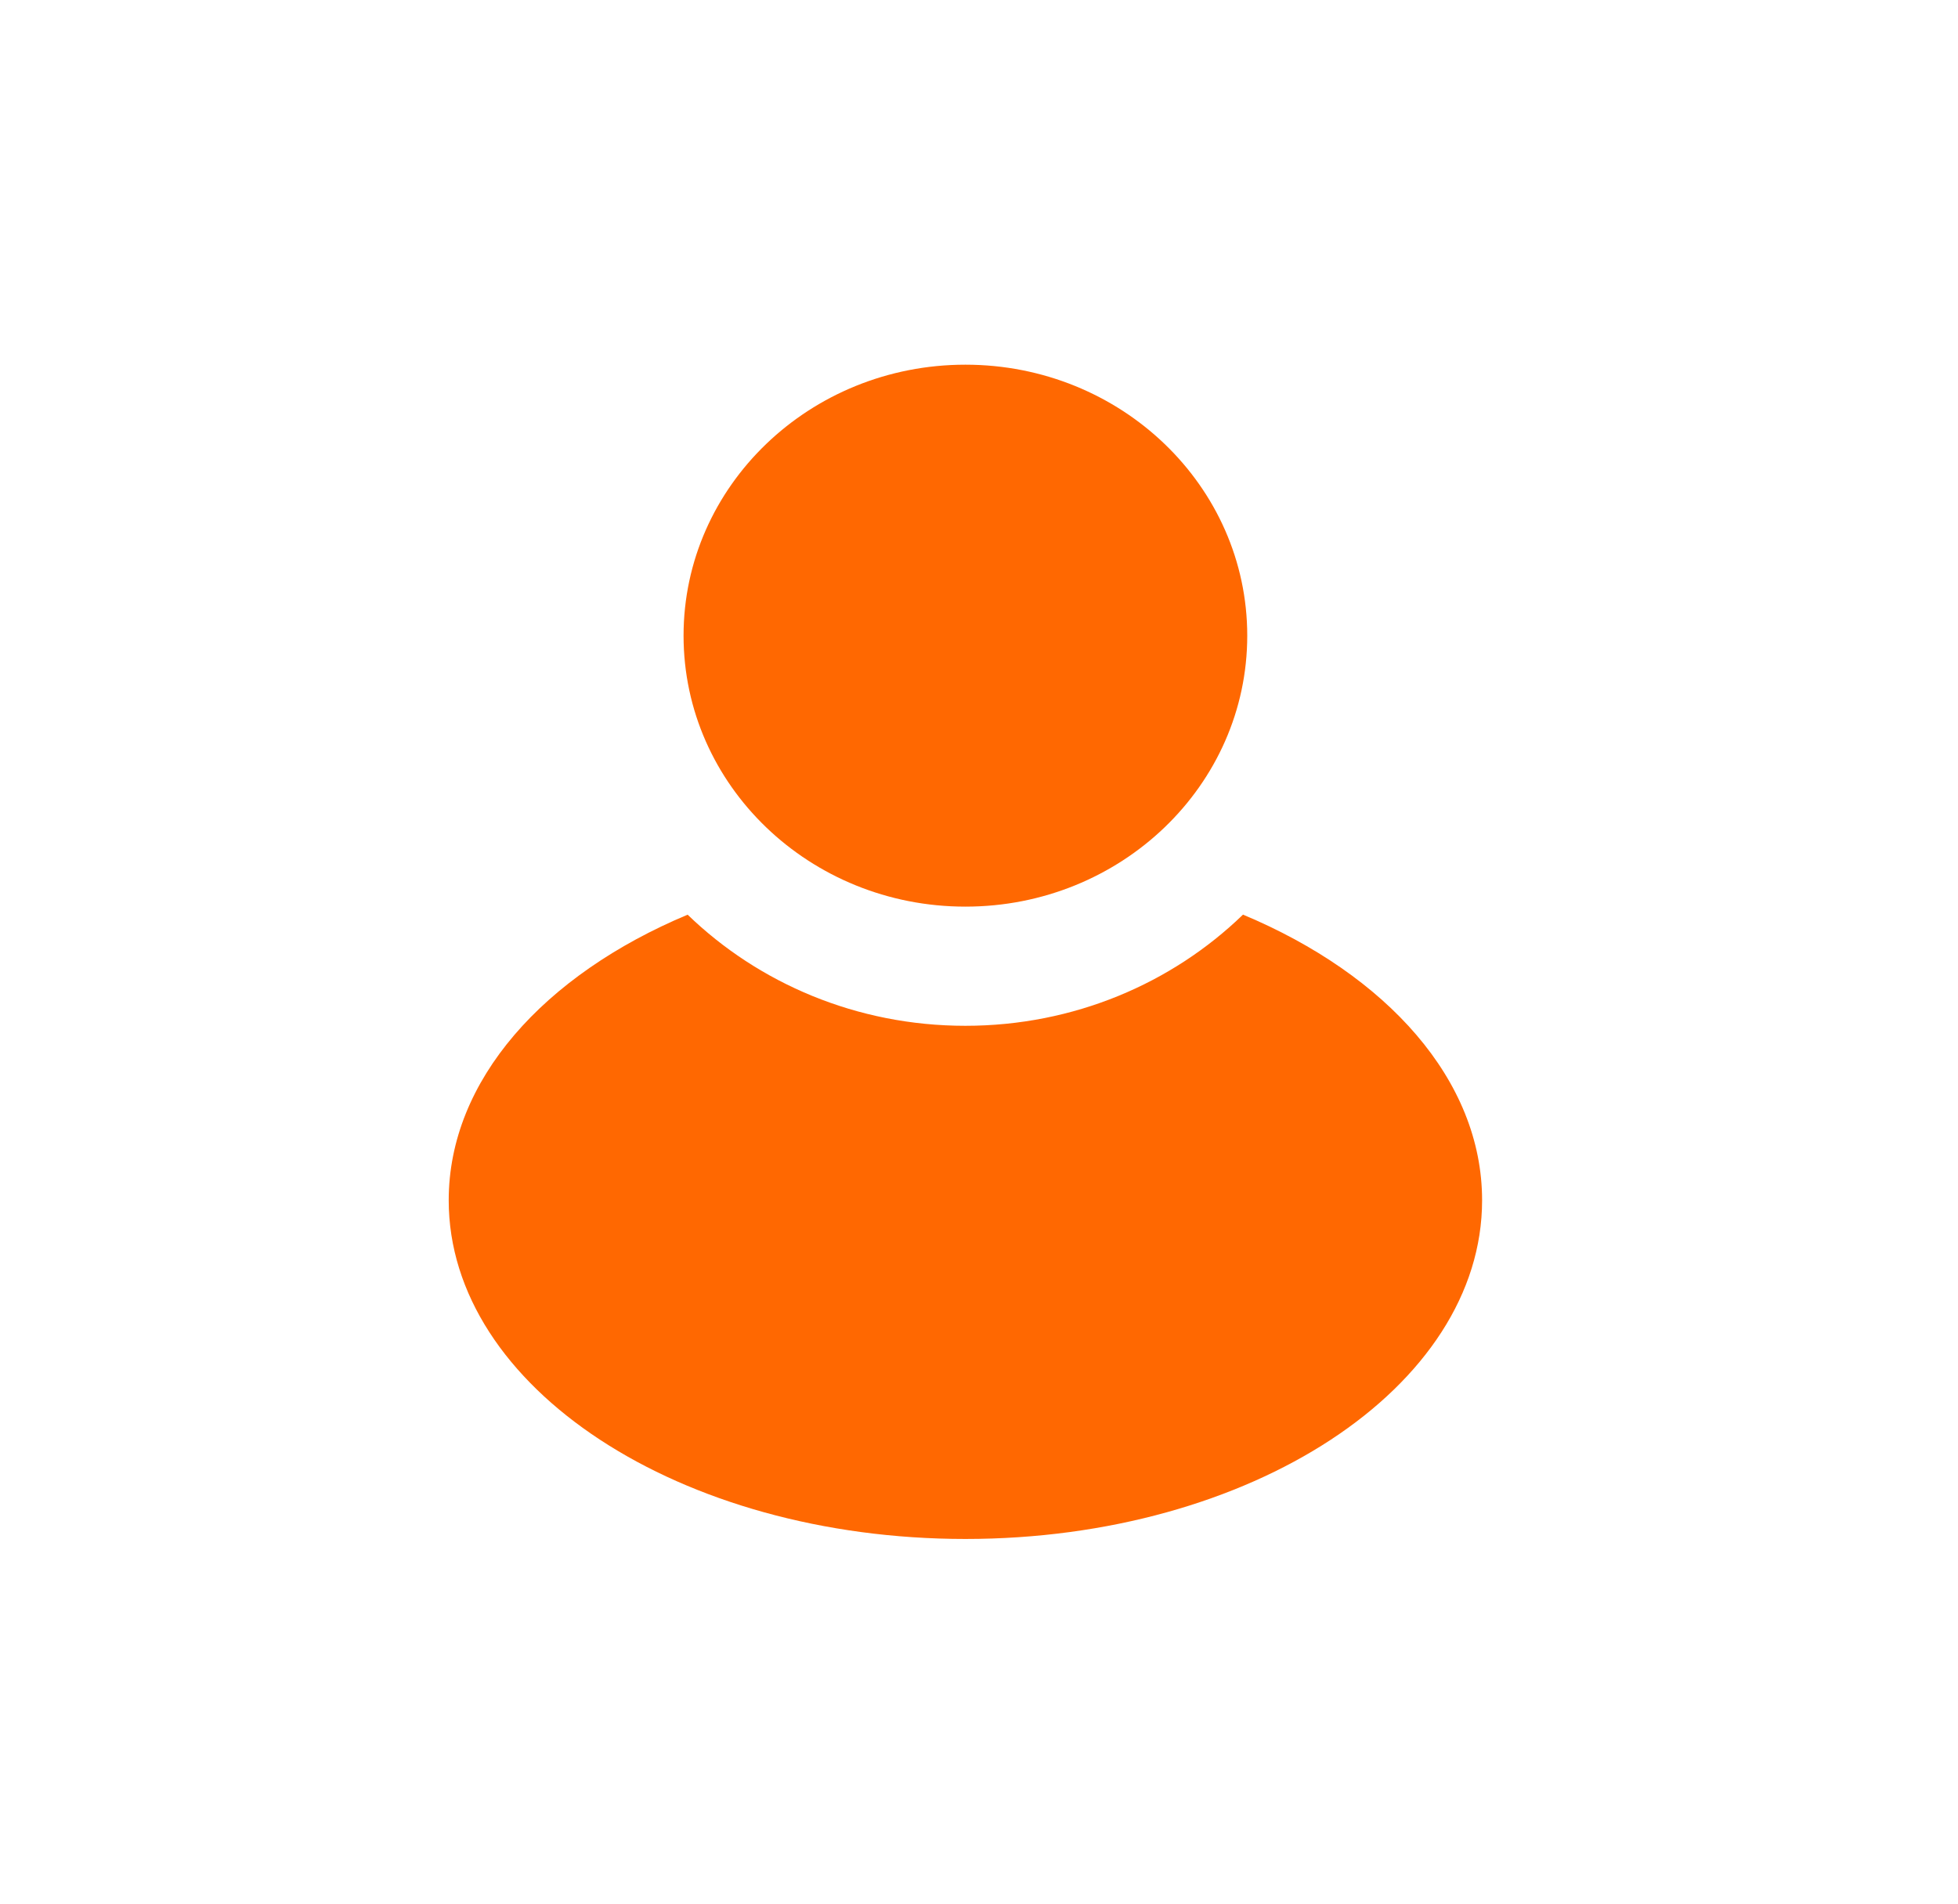<svg width="36" height="35" viewBox="0 0 36 35" fill="none" xmlns="http://www.w3.org/2000/svg">
<rect width="35" height="35" transform="translate(0.25)"/>
<path d="M22.854 16.816C25.497 17.922 27.25 19.86 27.25 22.068C27.25 25.507 22.996 28.295 17.75 28.295C12.504 28.295 8.25 25.507 8.25 22.068C8.25 19.861 10.002 17.923 12.643 16.817C13.947 18.078 15.753 18.86 17.749 18.86C19.745 18.86 21.551 18.078 22.854 16.816Z" fill="#FF6801"/>
<path d="M17.75 6.705C20.612 6.705 22.932 8.936 22.932 11.687C22.932 14.439 20.612 16.669 17.75 16.669C14.888 16.669 12.568 14.439 12.568 11.687C12.568 8.936 14.888 6.705 17.75 6.705Z" fill="#FF6801"/>
</svg>
